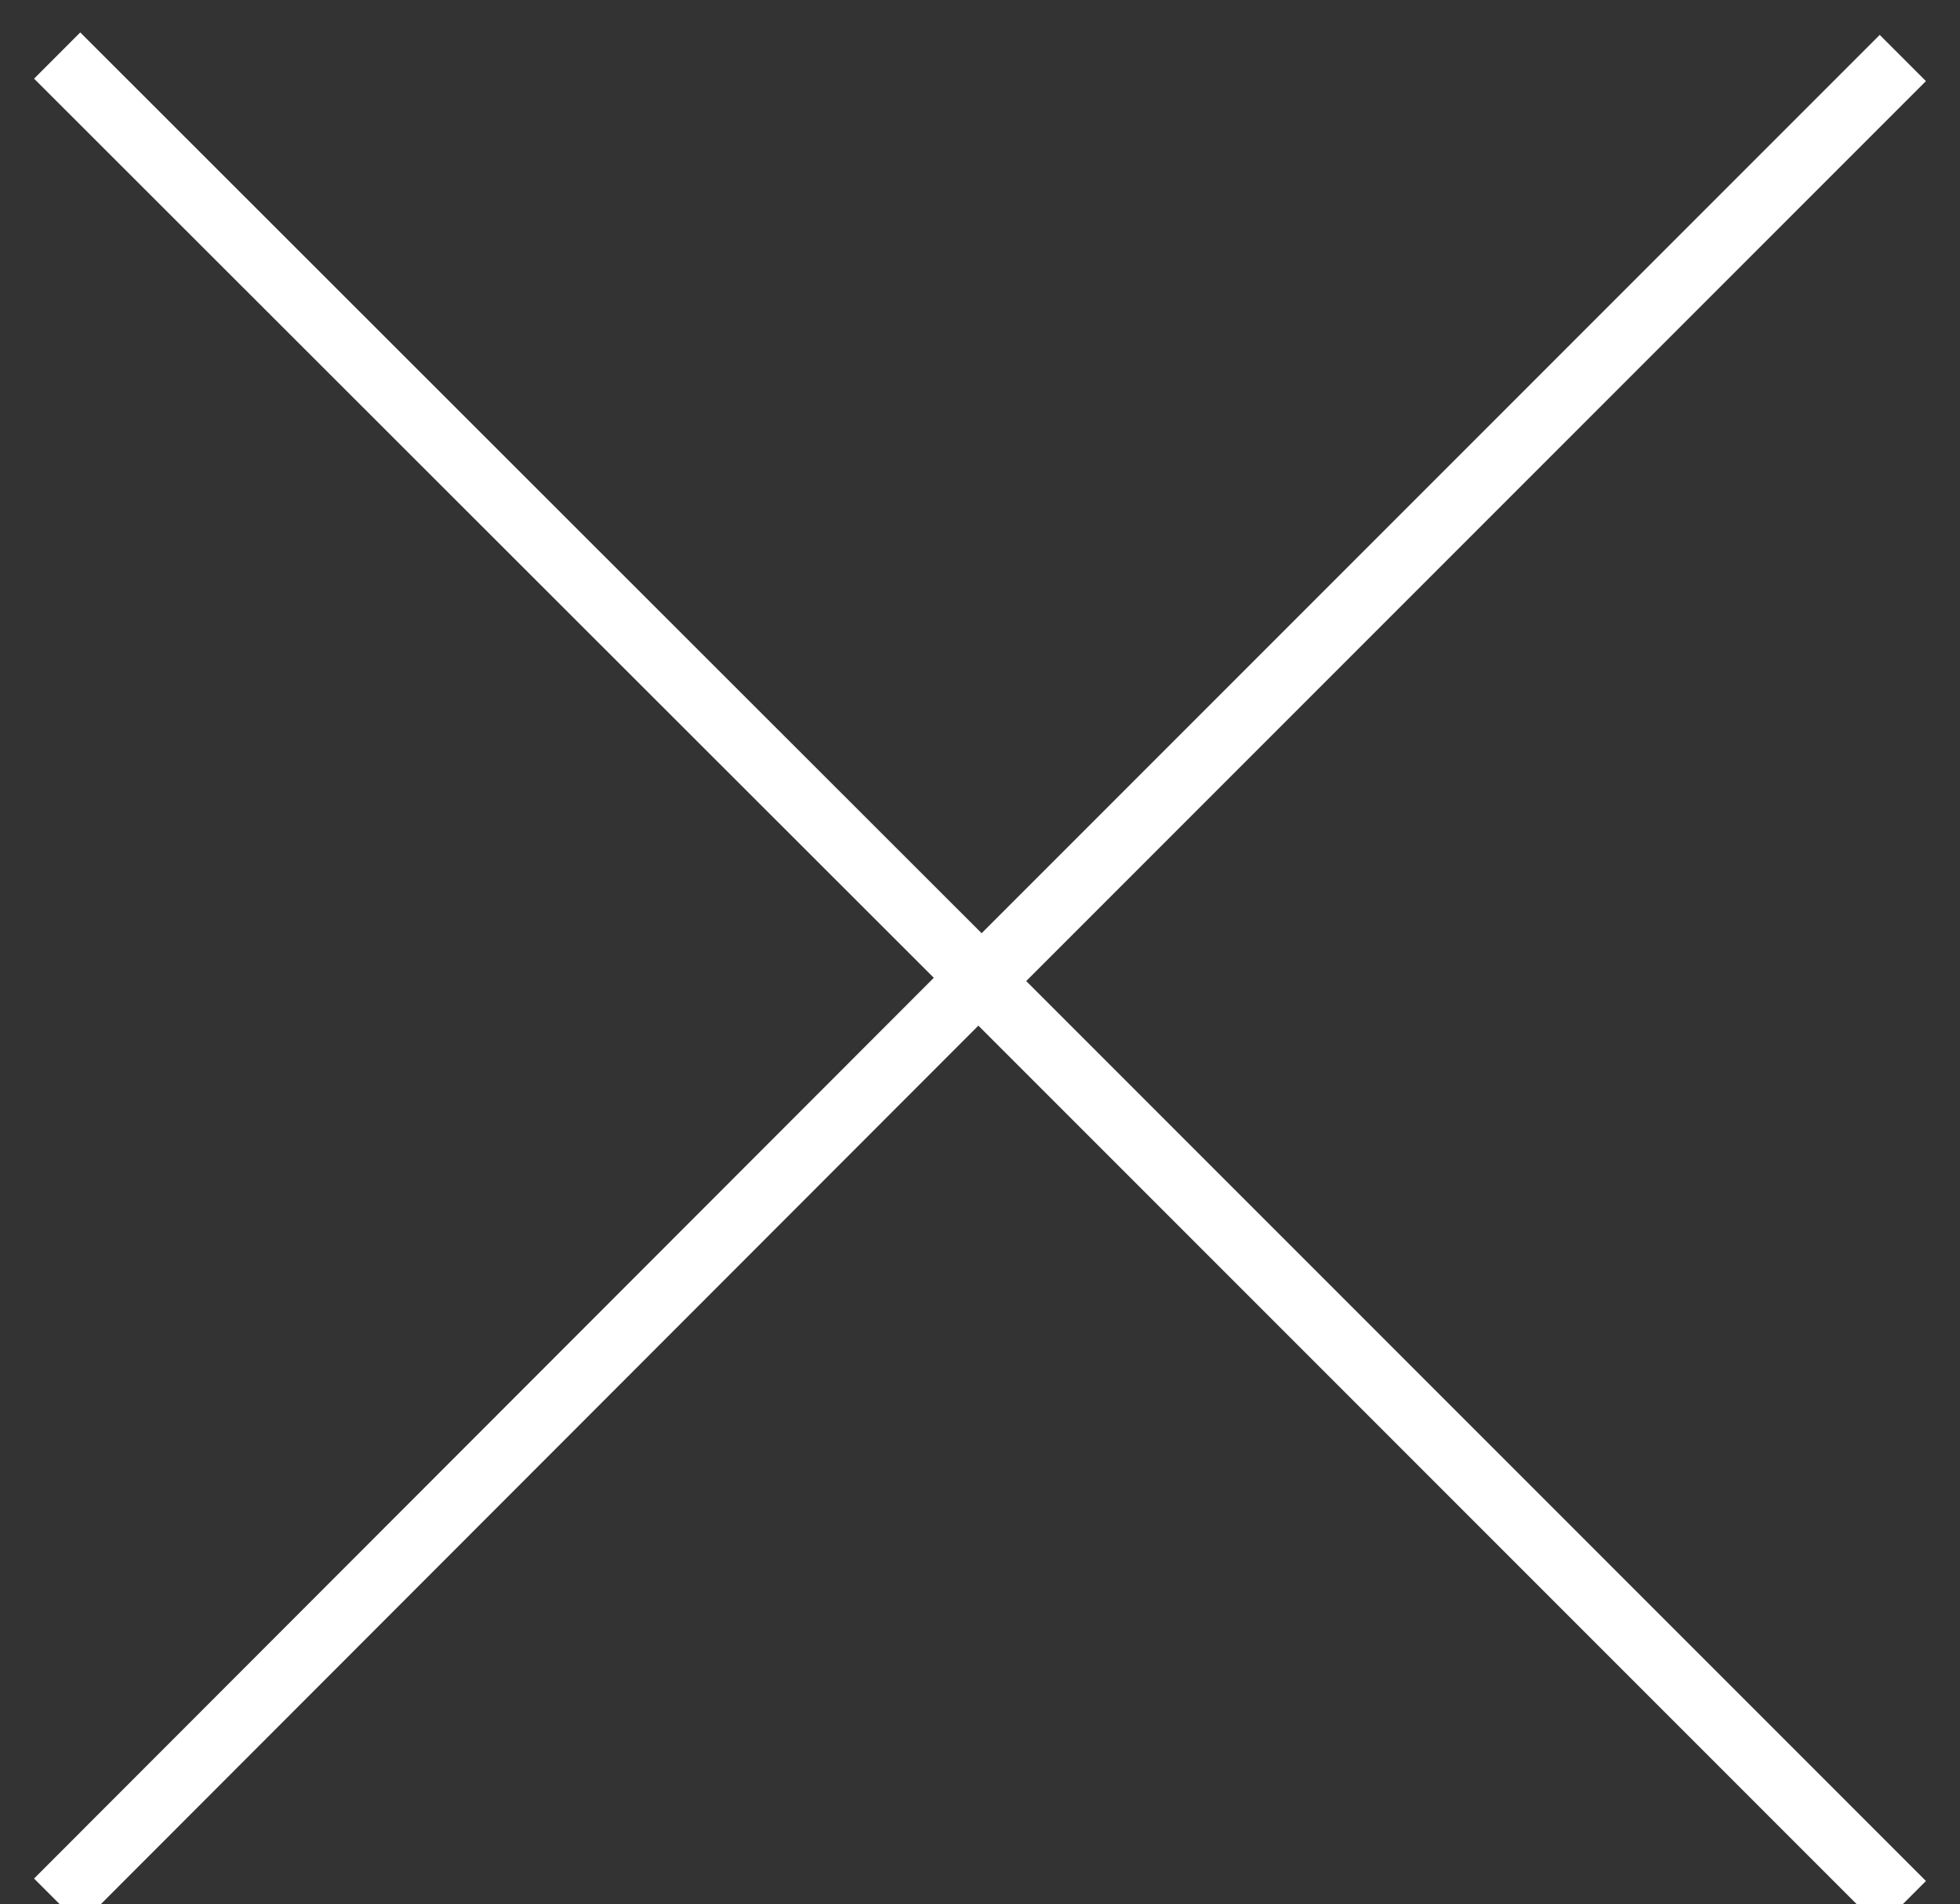 <?xml version="1.0" encoding="utf-8"?>
<!-- Generator: Adobe Illustrator 25.2.1, SVG Export Plug-In . SVG Version: 6.00 Build 0)  -->
<svg version="1.1" id="Capa_1" xmlns="http://www.w3.org/2000/svg" xmlns:xlink="http://www.w3.org/1999/xlink" x="0px" y="0px"
	 viewBox="0 0 24 23.31" style="enable-background:new 0 0 24 23.31;" xml:space="preserve">
<rect x="0" y="0" width="24" height="23.31" fill="#333333" stroke="none"/>
<style type="text/css">
	.st0{fill:none;stroke:#FFFFFF;stroke-width:0.8;}
</style>
<g>
	<g transform="translate(-429, -42)">
		<g transform="translate(315, 32)">
			
				<g transform="translate(126, 22) scale(1, -1) translate(-126, -22) translate(114, 10)">
				<g transform="translate(12, 12) scale(1, -1) translate(-12, -12) ">
					<polyline class="st0" points="0.7,23.28 11.98,11.99 23.3,23.31 					"/>
				</g>
			</g>
		</g>
	</g>
</g>
<g>
	<g transform="translate(-429, -42)">
		<g transform="translate(315, 32)">
			
				<g transform="translate(126, 22) scale(1, -1) translate(-126, -22) translate(114, 10)">
				<g transform="translate(12, 12) scale(1, -1) translate(-12, -12) ">
					<polyline class="st0" points="23.3,0.71 12.02,11.99 0.7,0.68 					"/>
				</g>
			</g>
		</g>
	</g>
</g>
</svg>
